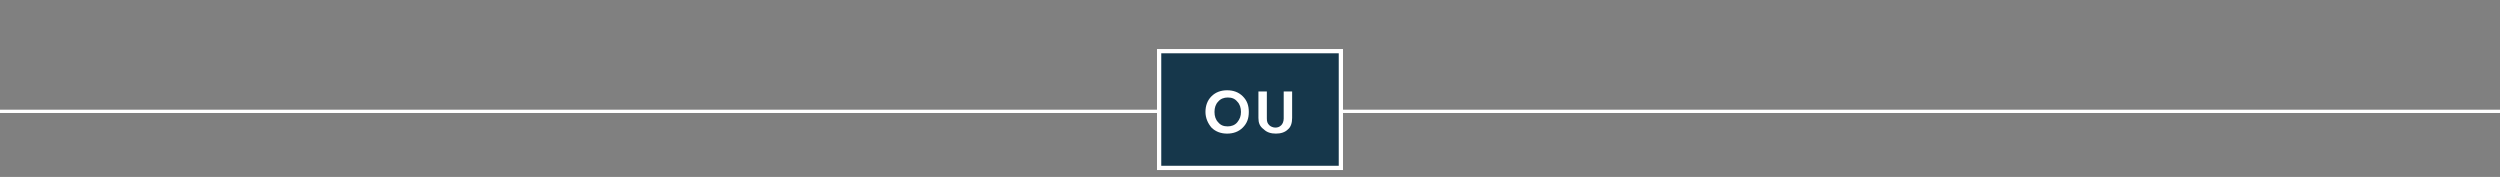<?xml version="1.0" encoding="utf-8"?>
<!-- Generator: Adobe Illustrator 24.2.0, SVG Export Plug-In . SVG Version: 6.00 Build 0)  -->
<svg version="1.1" xmlns="http://www.w3.org/2000/svg" xmlns:xlink="http://www.w3.org/1999/xlink" x="0px" y="0px"
	 viewBox="0 0 415.4 29.4" style="enable-background:new 0 0 415.4 29.4;" xml:space="preserve">
<rect x="0" y="0" width="415.4" height="29.4" fill="#808080" stroke="none"/>
<style type="text/css">
	.st0{fill:none;stroke:#FFFFFF;stroke-width:0.546;}
	.st1{fill:#16374B;stroke:#FFFFFF;stroke-width:0.709;}
	.st2{fill:#FFFFFF;}
</style>
<g id="Camada_2">
</g>
<g id="Camada_1">
	<line class="st0" x1="0" y1="18.5" x2="415.4" y2="18.5"/>
	<rect x="192.6" y="8.5" class="st1" width="30.2" height="19.4"/>
	<g>
		<path class="st2" d="M200.3,18.6c0-1,0.3-1.9,1-2.6c0.7-0.7,1.6-1,2.6-1c1,0,1.9,0.3,2.6,1c0.7,0.7,1,1.5,1,2.6
			c0,1.1-0.3,1.9-1,2.6c-0.7,0.7-1.6,1-2.6,1c-1,0-1.9-0.3-2.6-1C200.7,20.5,200.3,19.6,200.3,18.6z M201.8,18.6
			c0,0.7,0.2,1.3,0.6,1.7c0.4,0.5,0.9,0.7,1.6,0.7c0.6,0,1.2-0.2,1.6-0.7c0.4-0.5,0.6-1,0.6-1.7c0-0.7-0.2-1.3-0.6-1.7
			c-0.4-0.5-0.9-0.7-1.6-0.7c-0.6,0-1.2,0.2-1.6,0.7C202,17.3,201.8,17.9,201.8,18.6z"/>
		<path class="st2" d="M209.1,19.6v-4.4h1.4v4.5c0,0.5,0.1,0.8,0.4,1.1c0.2,0.2,0.6,0.4,1,0.4c0.4,0,0.7-0.1,1-0.4
			c0.2-0.2,0.4-0.6,0.4-1.1v-4.5h1.4v4.4c0,0.8-0.2,1.5-0.7,1.9c-0.5,0.5-1.2,0.7-2,0.7c-0.8,0-1.5-0.2-2-0.7
			C209.3,21,209.1,20.4,209.1,19.6z"/>
	</g>
</g>
</svg>
